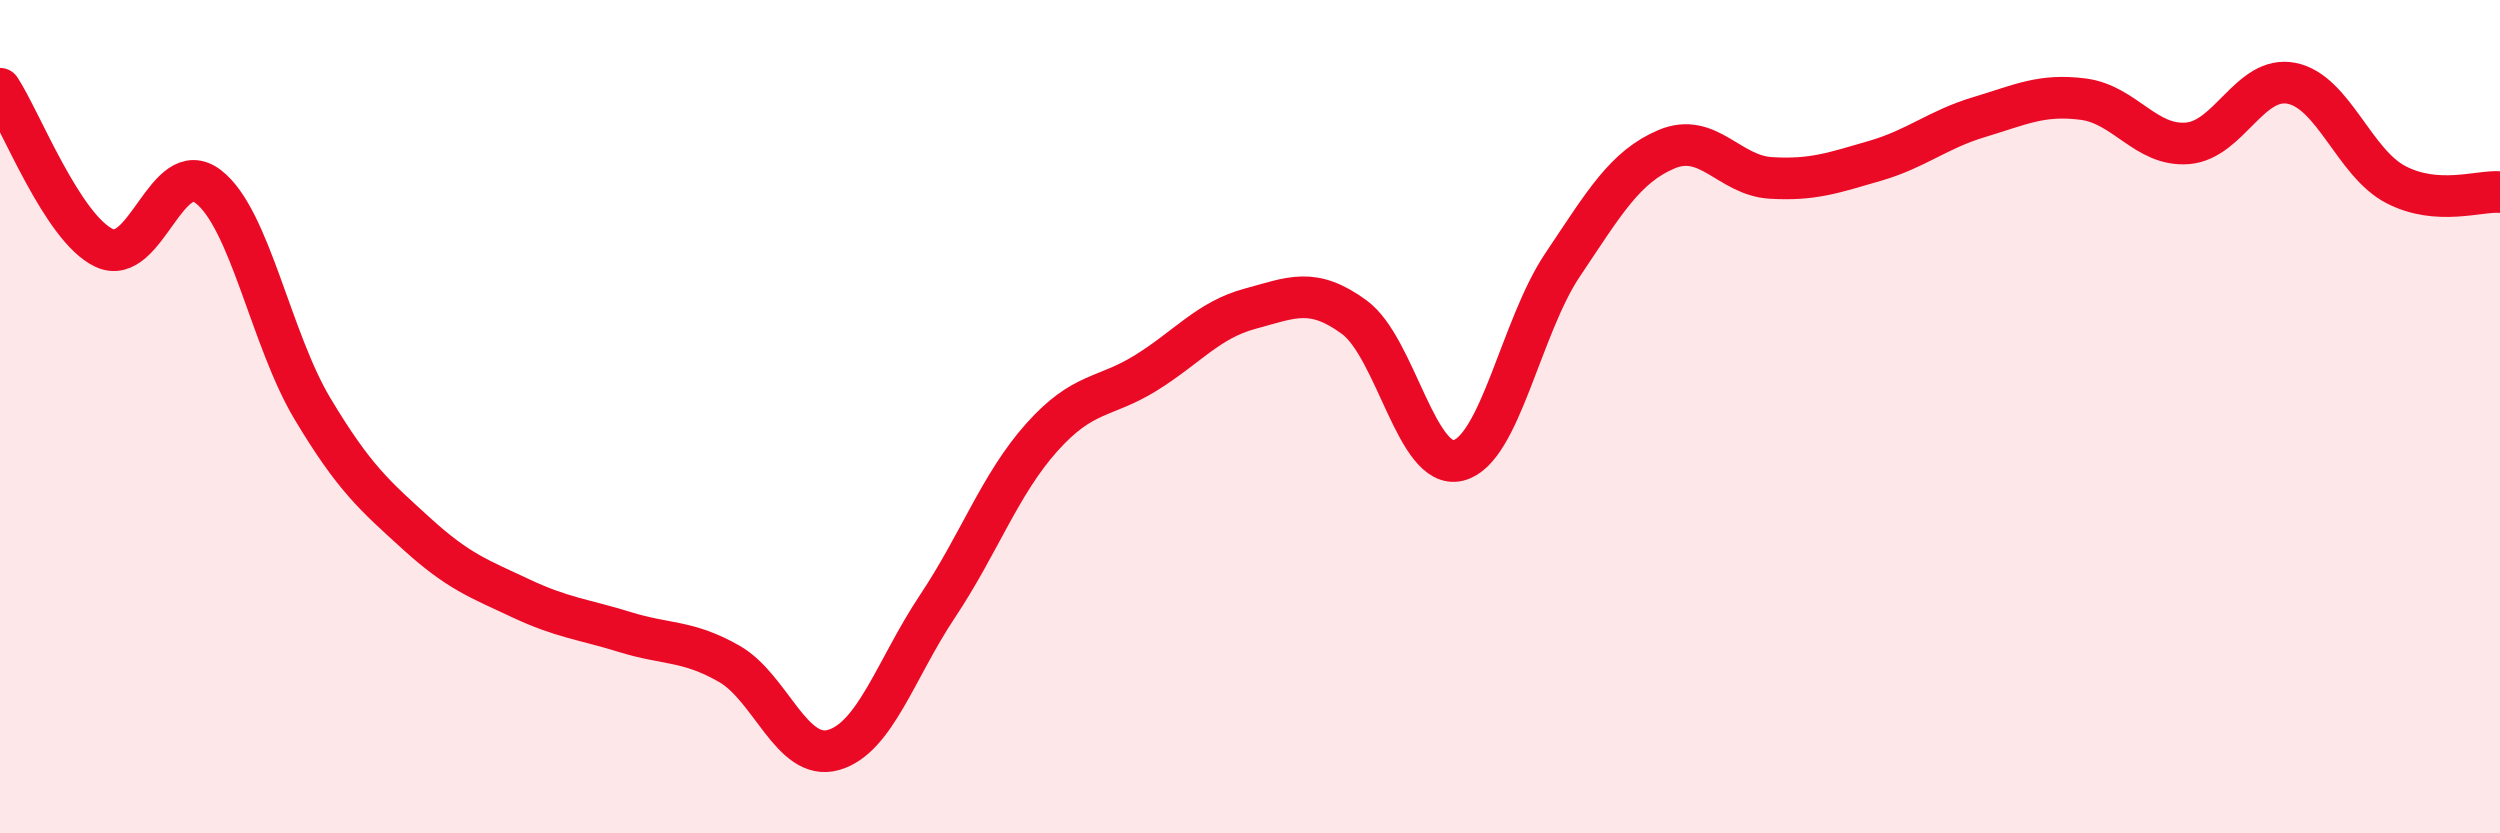 
    <svg width="60" height="20" viewBox="0 0 60 20" xmlns="http://www.w3.org/2000/svg">
      <path
        d="M 0,2.13 C 0.5,2.89 1.5,5.48 2.5,5.95 C 3.5,6.42 4,3.71 5,4.48 C 6,5.25 6.5,8.14 7.5,9.81 C 8.5,11.48 9,11.9 10,12.81 C 11,13.72 11.5,13.89 12.5,14.36 C 13.5,14.83 14,14.86 15,15.17 C 16,15.48 16.5,15.36 17.5,15.93 C 18.5,16.5 19,18.28 20,18 C 21,17.72 21.5,16.05 22.5,14.55 C 23.5,13.05 24,11.62 25,10.5 C 26,9.38 26.5,9.57 27.5,8.95 C 28.5,8.33 29,7.68 30,7.41 C 31,7.14 31.5,6.88 32.5,7.61 C 33.5,8.34 34,11.3 35,11.05 C 36,10.8 36.5,7.85 37.5,6.36 C 38.5,4.87 39,4 40,3.58 C 41,3.16 41.5,4.21 42.5,4.27 C 43.5,4.33 44,4.15 45,3.86 C 46,3.57 46.5,3.11 47.5,2.81 C 48.5,2.51 49,2.25 50,2.38 C 51,2.51 51.5,3.52 52.5,3.44 C 53.5,3.36 54,1.8 55,2 C 56,2.2 56.5,3.91 57.5,4.43 C 58.5,4.95 59.5,4.57 60,4.61L60 20L0 20Z"
        fill="#EB0A25"
        opacity="0.1"
        stroke-linecap="round"
        stroke-linejoin="round"
      />
      <path
        d="M 0,2.13 C 0.5,2.89 1.5,5.48 2.5,5.95 C 3.5,6.42 4,3.71 5,4.48 C 6,5.25 6.5,8.14 7.5,9.81 C 8.5,11.48 9,11.9 10,12.81 C 11,13.72 11.5,13.89 12.5,14.36 C 13.5,14.83 14,14.86 15,15.17 C 16,15.48 16.5,15.36 17.5,15.93 C 18.5,16.5 19,18.28 20,18 C 21,17.72 21.5,16.05 22.5,14.55 C 23.5,13.05 24,11.62 25,10.5 C 26,9.38 26.5,9.57 27.5,8.95 C 28.5,8.33 29,7.68 30,7.41 C 31,7.14 31.5,6.88 32.5,7.61 C 33.5,8.34 34,11.3 35,11.05 C 36,10.8 36.5,7.85 37.5,6.36 C 38.5,4.87 39,4 40,3.58 C 41,3.16 41.5,4.21 42.5,4.27 C 43.5,4.33 44,4.15 45,3.86 C 46,3.57 46.5,3.11 47.5,2.81 C 48.5,2.51 49,2.25 50,2.38 C 51,2.51 51.5,3.52 52.5,3.44 C 53.5,3.36 54,1.8 55,2 C 56,2.2 56.5,3.91 57.5,4.43 C 58.5,4.95 59.5,4.57 60,4.61"
        stroke="#EB0A25"
        stroke-width="1"
        fill="none"
        stroke-linecap="round"
        stroke-linejoin="round"
      />
    </svg>
  